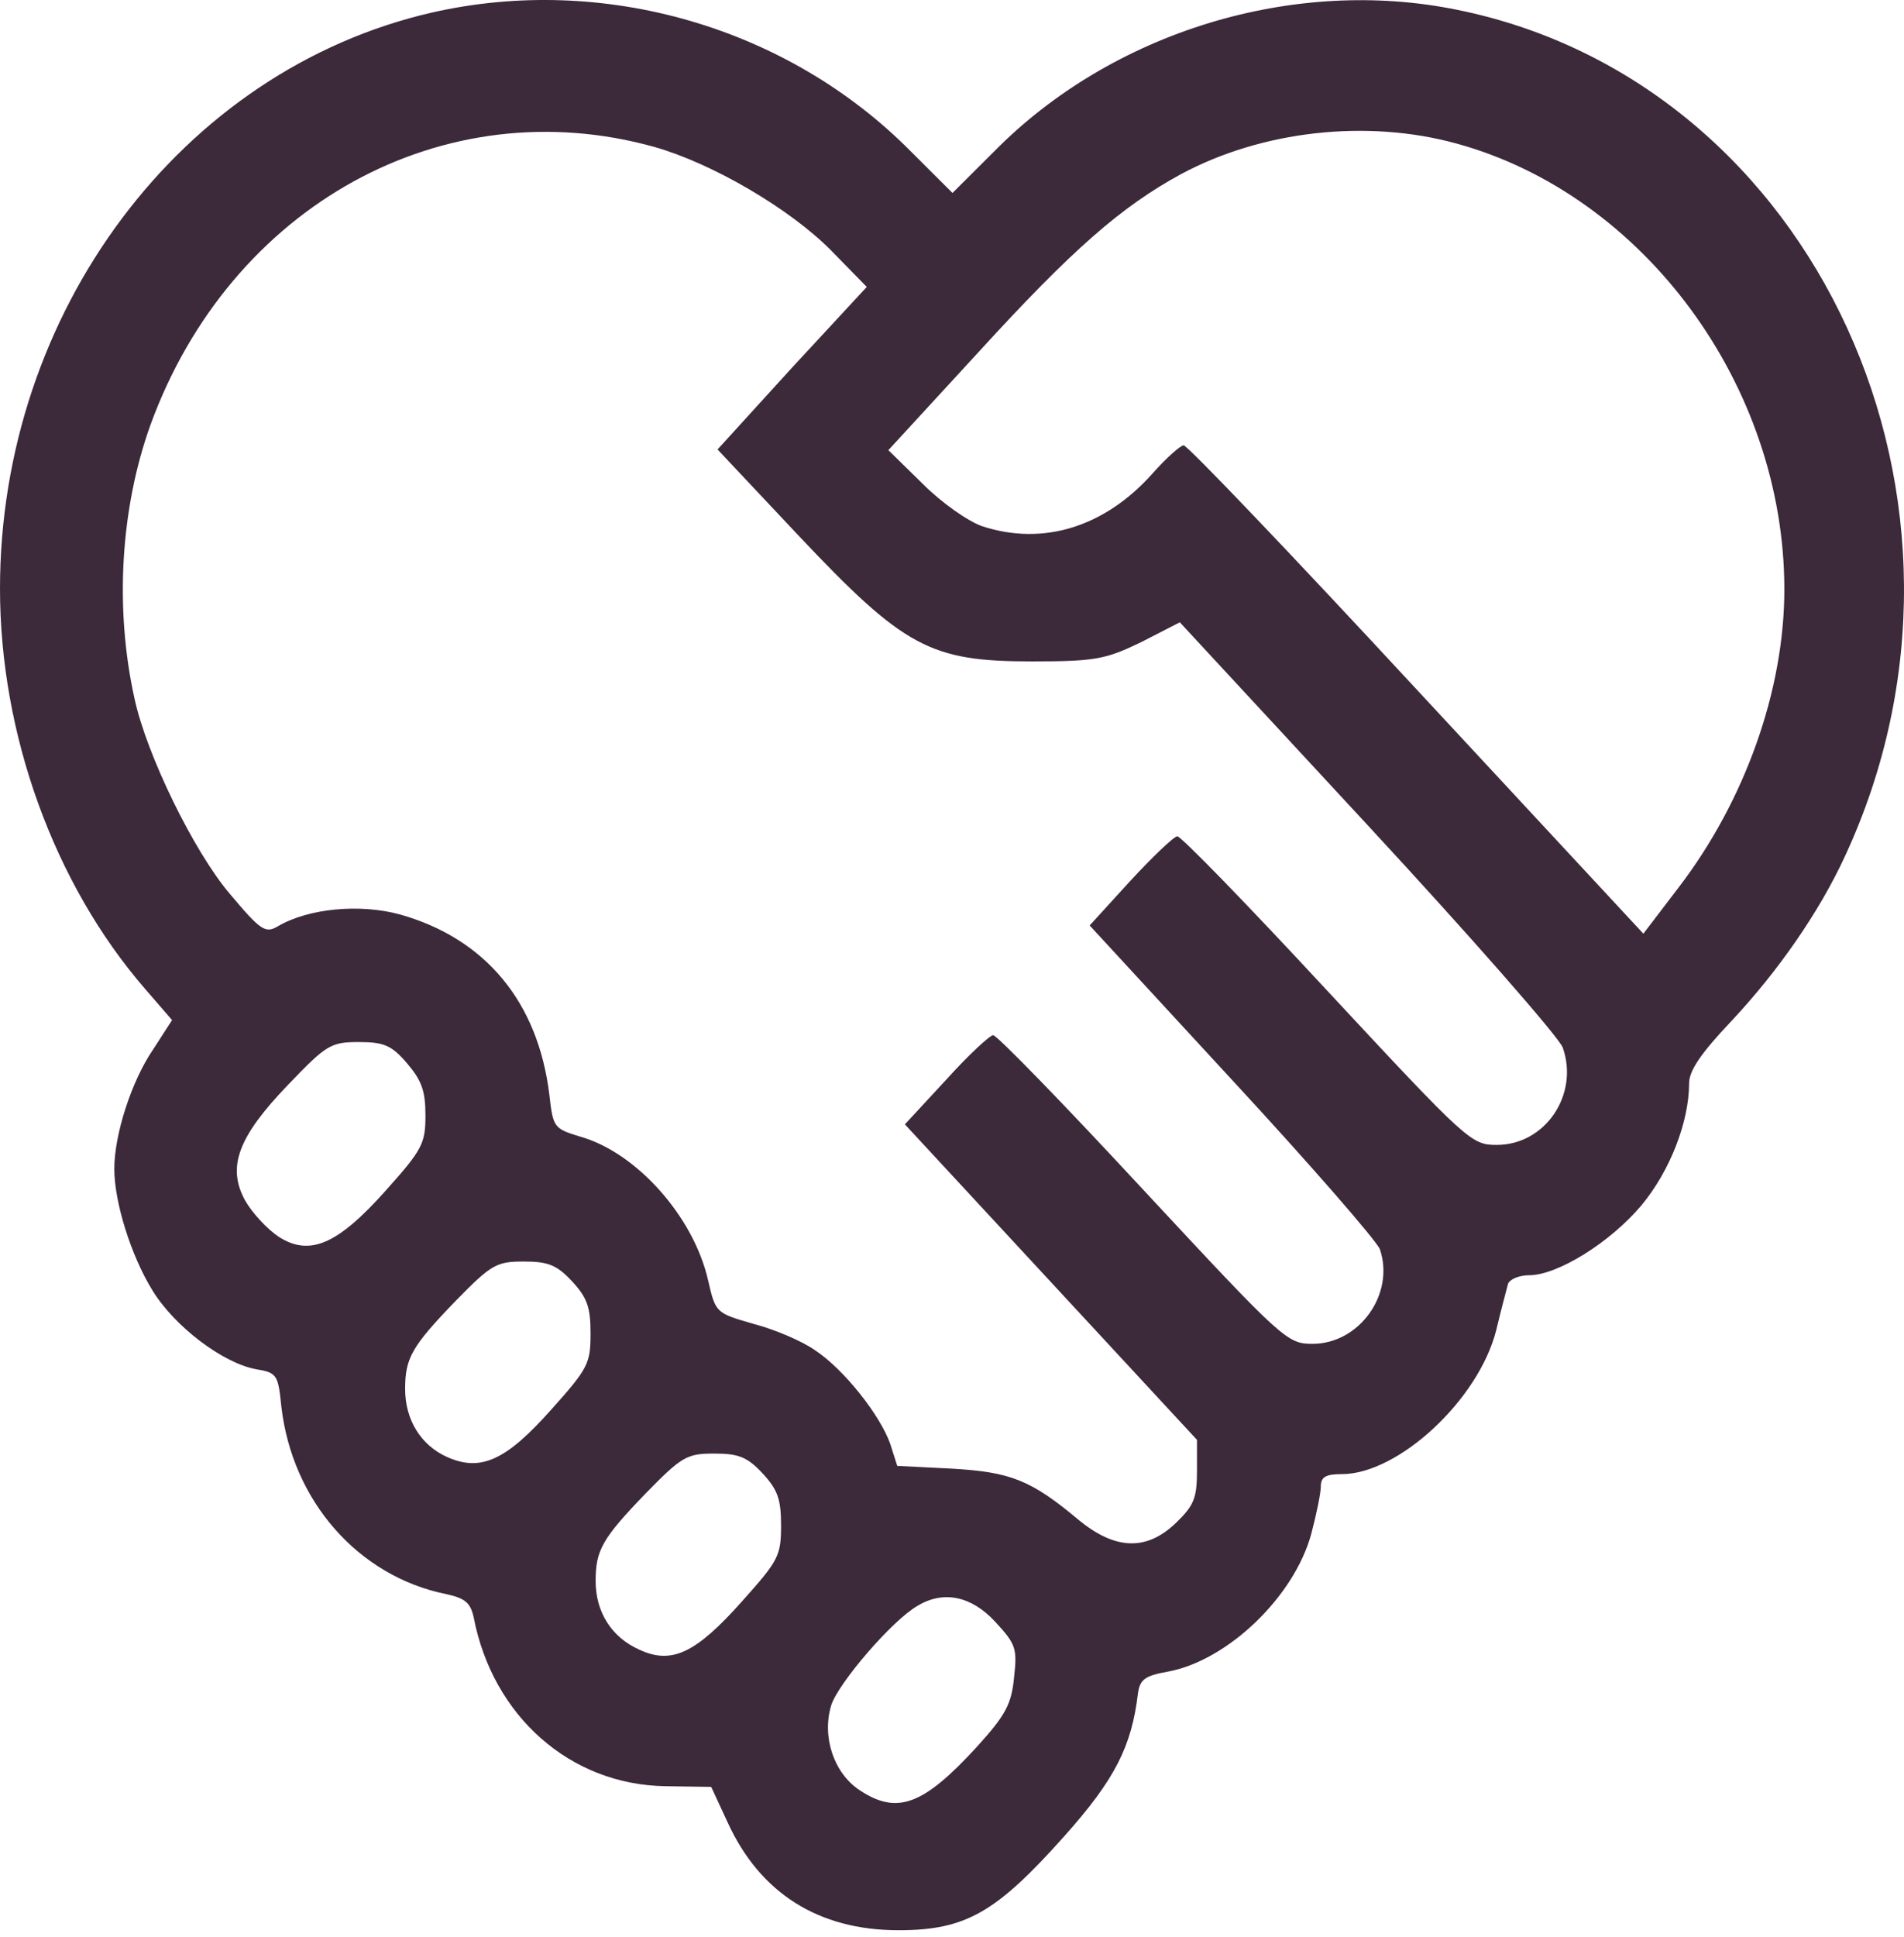 <svg width="119" height="121" viewBox="0 0 119 121" fill="none" xmlns="http://www.w3.org/2000/svg">
<path d="M26.988 0.786C11.311 4.385 0 19.509 0 36.775C0 45.857 3.373 55.197 9.049 61.752L10.755 63.723L9.565 65.565C8.215 67.536 7.144 70.878 7.144 73.02C7.144 75.076 8.176 78.418 9.525 80.603C10.914 82.874 13.93 85.145 15.994 85.53C17.304 85.744 17.383 85.873 17.582 87.844C18.256 93.756 22.384 98.469 27.9 99.583C29.091 99.84 29.408 100.14 29.607 101.039C30.797 107.209 35.639 111.493 41.593 111.579L44.45 111.622L45.482 113.85C47.506 118.262 51.157 120.576 56.158 120.576C60.365 120.576 62.27 119.462 66.516 114.706C69.691 111.15 70.723 109.094 71.12 105.795C71.239 104.938 71.517 104.681 72.985 104.424C76.716 103.739 80.883 99.754 81.955 95.812C82.272 94.613 82.55 93.285 82.55 92.856C82.55 92.257 82.868 92.085 83.86 92.085C87.392 92.085 92.392 87.458 93.504 83.131C93.821 81.803 94.178 80.475 94.258 80.175C94.377 79.918 94.933 79.661 95.567 79.661C97.353 79.661 100.647 77.604 102.592 75.291C104.378 73.148 105.569 70.064 105.569 67.665C105.569 66.893 106.283 65.822 108.188 63.809C111.165 60.638 113.705 56.954 115.292 53.526C125.571 31.462 113.506 5.156 91.083 0.615C80.843 -1.484 69.493 1.986 62.111 9.483L59.531 12.054L56.952 9.483C49.252 1.686 37.703 -1.656 26.988 0.786ZM40.918 9.184C44.529 10.212 49.371 13.04 51.951 15.653L54.173 17.924L49.49 22.979L44.847 28.077L49.887 33.433C56.515 40.459 58.142 41.316 64.492 41.316C68.461 41.316 69.096 41.187 71.318 40.116L73.739 38.874L85.487 51.556C91.956 58.539 97.433 64.794 97.671 65.437C98.703 68.35 96.599 71.52 93.543 71.52C91.956 71.52 91.718 71.306 82.947 61.881C78.026 56.568 73.819 52.241 73.581 52.241C73.382 52.241 72.073 53.483 70.644 55.026L68.104 57.811L76.994 67.45C81.915 72.763 86.043 77.519 86.241 78.033C87.193 80.817 84.971 83.945 82.034 83.945C80.447 83.945 80.208 83.731 71.438 74.305C66.516 68.993 62.309 64.665 62.071 64.665C61.873 64.665 60.523 65.908 59.134 67.45L56.555 70.235L65.683 80.089L74.811 89.943V91.914C74.811 93.585 74.612 94.056 73.501 95.127C71.676 96.884 69.731 96.841 67.429 94.956C64.413 92.428 63.143 91.957 59.492 91.742L56.078 91.571L55.642 90.2C55.007 88.401 52.745 85.53 50.919 84.331C50.125 83.774 48.419 83.045 47.109 82.703C44.728 82.017 44.728 82.017 44.252 79.961C43.339 75.976 39.767 71.992 36.274 71.006C34.608 70.492 34.568 70.449 34.33 68.35C33.615 62.566 30.321 58.625 25.003 57.125C22.503 56.44 19.288 56.739 17.383 57.853C16.589 58.325 16.312 58.153 14.367 55.84C12.105 53.184 9.168 47.143 8.414 43.672C7.144 37.974 7.541 31.719 9.406 26.535C14.407 12.825 27.741 5.499 40.918 9.184ZM91.043 8.969C102.751 12.183 111.522 24.093 111.522 36.817C111.522 43.115 109.061 50.013 104.934 55.411L102.711 58.325L88.543 43.072C80.764 34.675 74.216 27.82 73.978 27.82C73.779 27.82 72.866 28.634 72.033 29.577C69.056 32.919 65.207 34.118 61.397 32.876C60.523 32.576 58.856 31.419 57.666 30.22L55.523 28.12L61.198 21.951C67.032 15.567 70.088 12.911 73.779 10.897C78.859 8.155 85.447 7.427 91.043 8.969ZM25.44 66.422C26.352 67.493 26.591 68.136 26.591 69.678C26.591 71.435 26.392 71.82 24.13 74.348C21.114 77.733 19.367 78.504 17.423 77.261C16.708 76.79 15.756 75.762 15.319 74.991C14.168 72.891 14.883 71.006 18.018 67.75C20.399 65.265 20.677 65.094 22.423 65.094C24.011 65.094 24.487 65.308 25.44 66.422ZM35.758 80.046C36.711 81.075 36.909 81.674 36.909 83.302C36.909 85.187 36.751 85.487 34.449 88.058C31.631 91.228 30.043 91.957 27.94 91.014C26.313 90.286 25.321 88.701 25.321 86.773C25.321 84.845 25.718 84.116 28.496 81.246C30.718 78.975 31.036 78.804 32.742 78.804C34.25 78.804 34.806 79.018 35.758 80.046ZM47.665 92.042C48.617 93.071 48.816 93.67 48.816 95.298C48.816 97.183 48.657 97.483 46.395 100.011C43.498 103.267 41.989 103.996 39.965 103.053C38.219 102.282 37.227 100.697 37.227 98.769C37.227 96.841 37.624 96.112 40.402 93.242C42.624 90.971 42.942 90.8 44.648 90.8C46.157 90.8 46.712 91.014 47.665 92.042ZM62.19 101.296C63.5 102.71 63.579 102.967 63.381 104.767C63.222 106.438 62.865 107.123 61.079 109.094C57.706 112.778 56.078 113.378 53.737 111.836C52.11 110.765 51.356 108.494 51.951 106.523C52.388 105.152 55.761 101.211 57.348 100.311C58.976 99.326 60.722 99.711 62.19 101.296Z" fill="#3C293A"/>
</svg>
